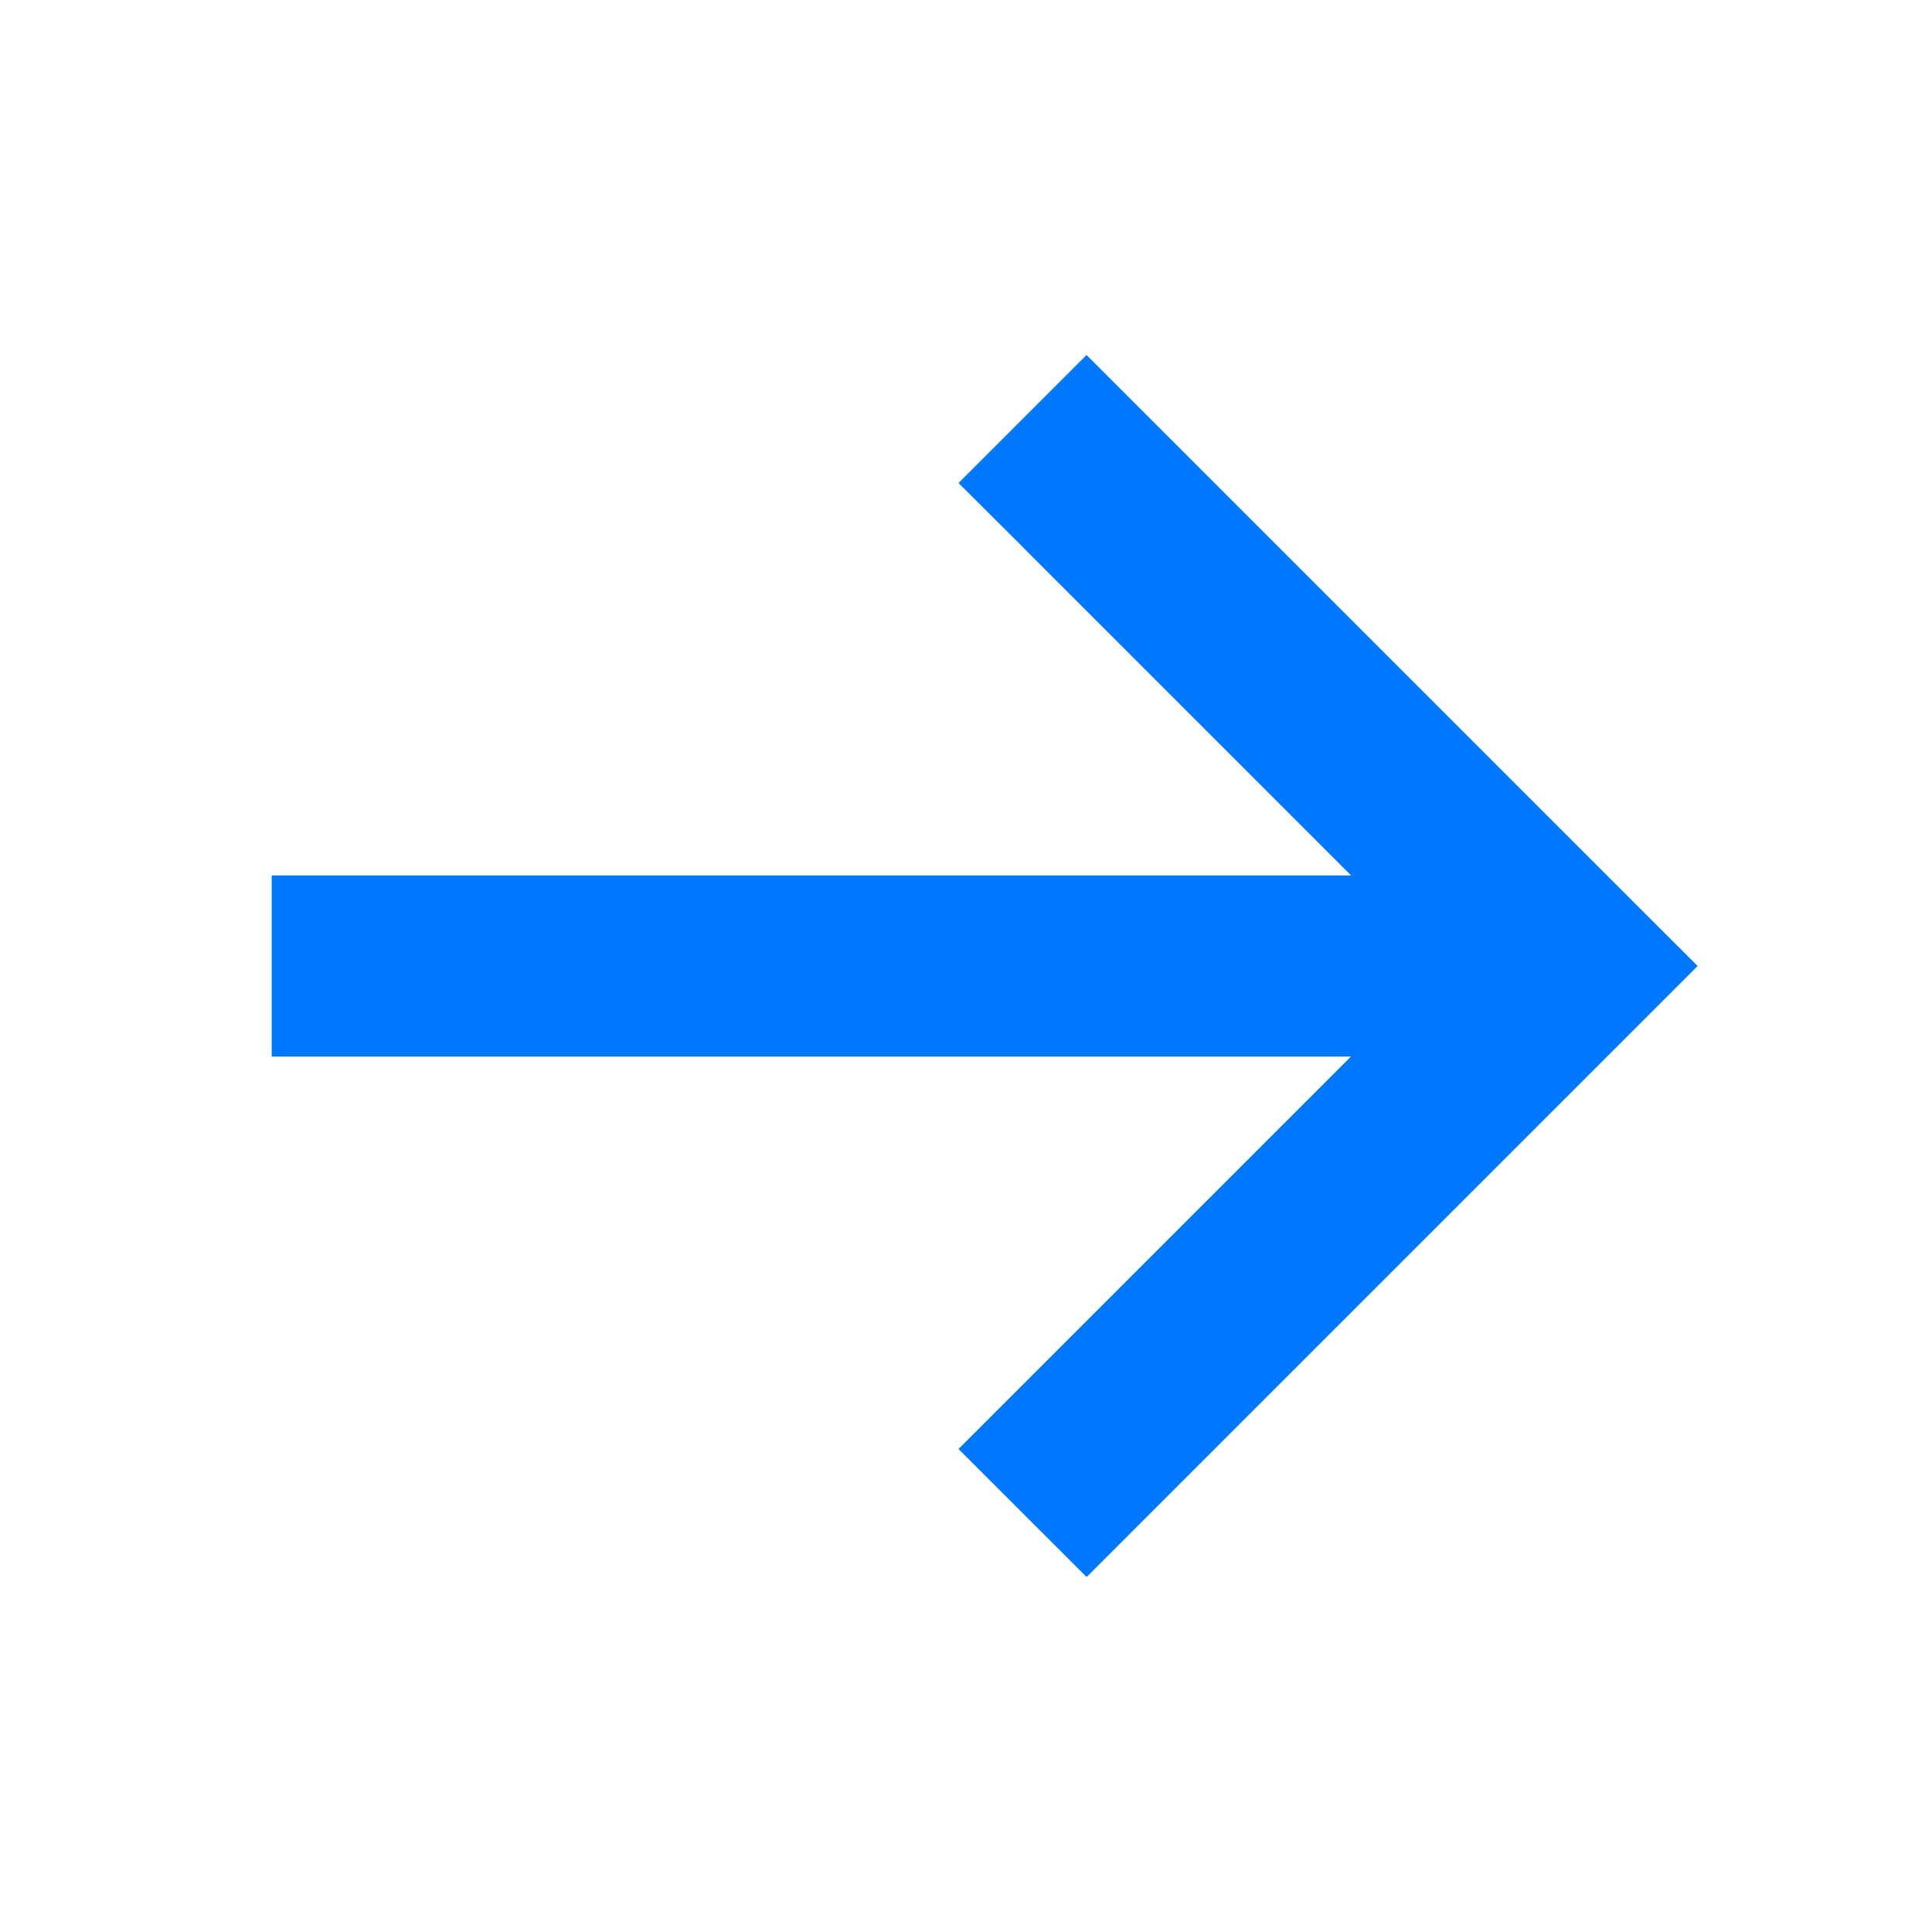 <svg xmlns="http://www.w3.org/2000/svg" width="16" height="16" fill="none" viewBox="0 0 16 16"><path fill="#07F" fill-rule="evenodd" d="M8.47 4.53 7.938 4l1.06-1.06.53.53 4 4 .531.53-.53.53-4 4-.53.53L7.938 12l.53-.53 2.72-2.72H2.25v-1.5h8.939l-2.72-2.72Z" clip-rule="evenodd"/></svg>